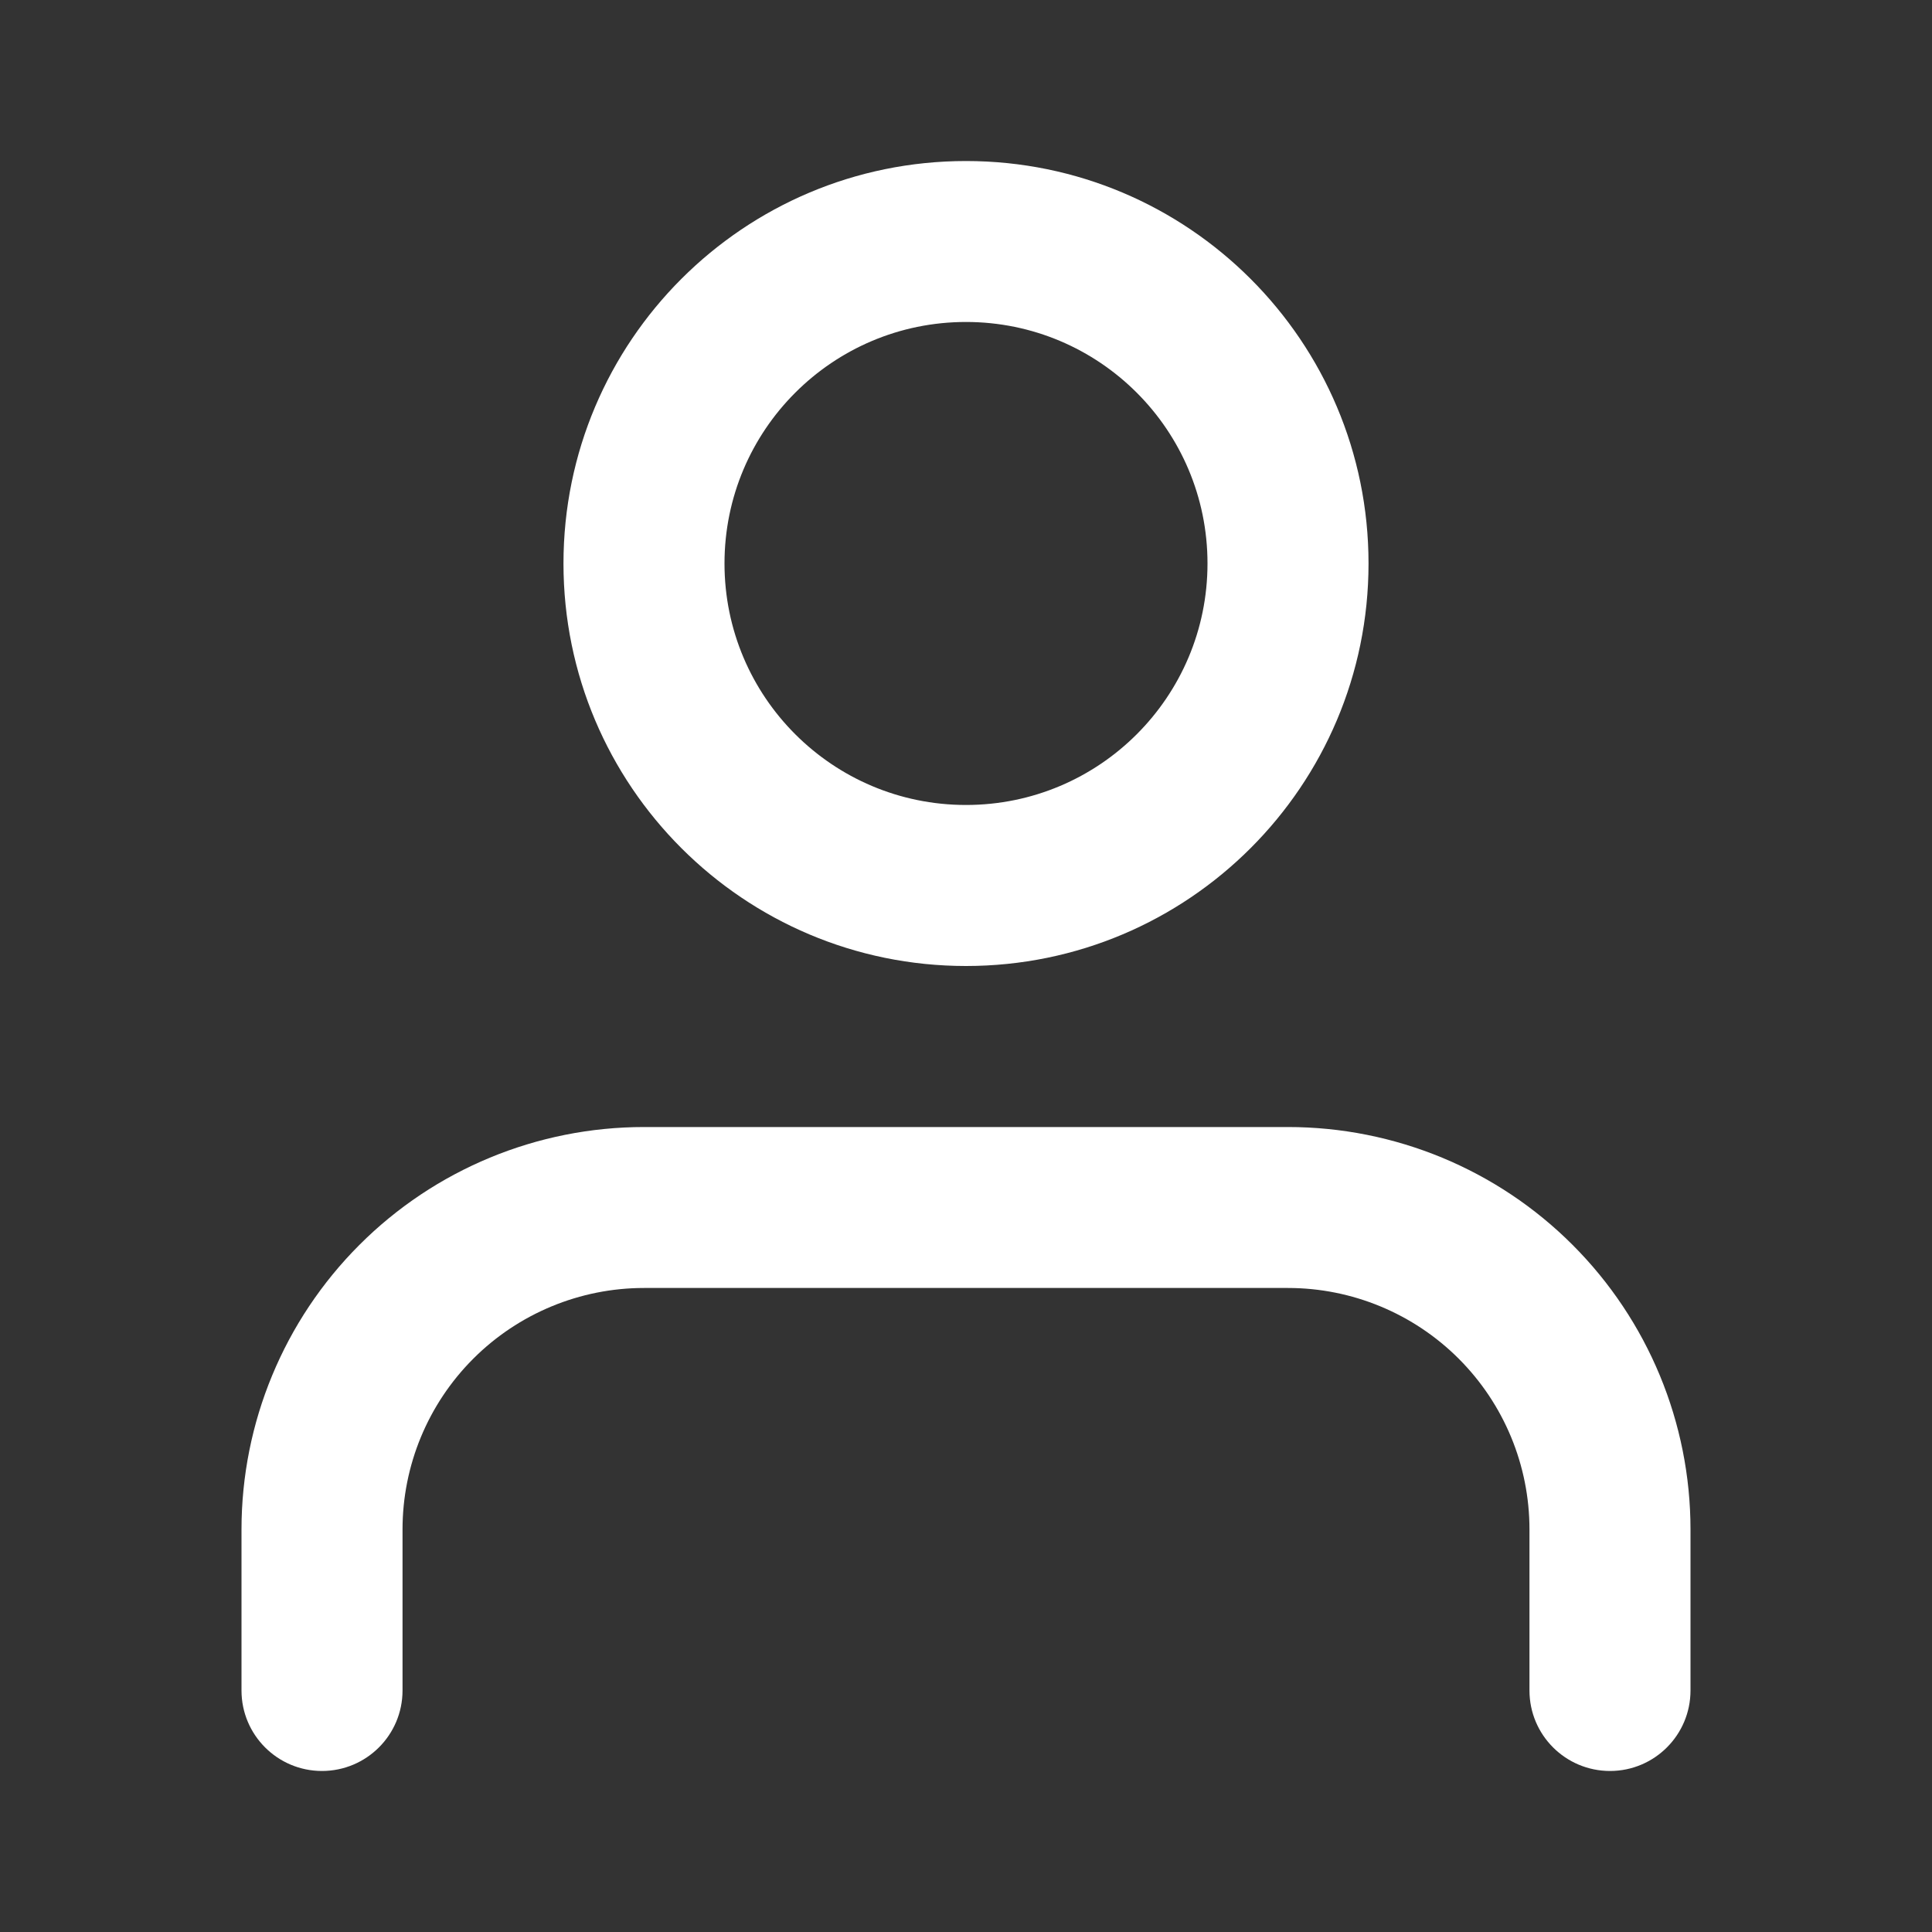 <svg width="26" height="26" viewBox="0 0 26 26" fill="none" xmlns="http://www.w3.org/2000/svg">
<rect x="0" y="0" width="26" height="26" fill="#333333" stroke="none"/>
<path fill-rule="evenodd" clip-rule="evenodd" d="M4.837 16.753C5.852 15.737 7.23 15.167 8.667 15.167H17.333C18.77 15.167 20.148 15.737 21.163 16.753C22.179 17.769 22.75 19.147 22.75 20.583V22.75C22.75 23.348 22.265 23.833 21.667 23.833C21.068 23.833 20.583 23.348 20.583 22.75V20.583C20.583 19.721 20.241 18.895 19.631 18.285C19.022 17.676 18.195 17.333 17.333 17.333H8.667C7.805 17.333 6.978 17.676 6.369 18.285C5.759 18.895 5.417 19.721 5.417 20.583V22.75C5.417 23.348 4.932 23.833 4.333 23.833C3.735 23.833 3.25 23.348 3.25 22.75V20.583C3.25 19.147 3.821 17.769 4.837 16.753Z" fill="white"/>
<path fill-rule="evenodd" clip-rule="evenodd" d="M13 4.333C11.205 4.333 9.75 5.788 9.75 7.583C9.75 9.378 11.205 10.833 13 10.833C14.795 10.833 16.25 9.378 16.25 7.583C16.25 5.788 14.795 4.333 13 4.333ZM7.583 7.583C7.583 4.592 10.008 2.167 13 2.167C15.992 2.167 18.417 4.592 18.417 7.583C18.417 10.575 15.992 13 13 13C10.008 13 7.583 10.575 7.583 7.583Z" fill="white"/>
</svg>
